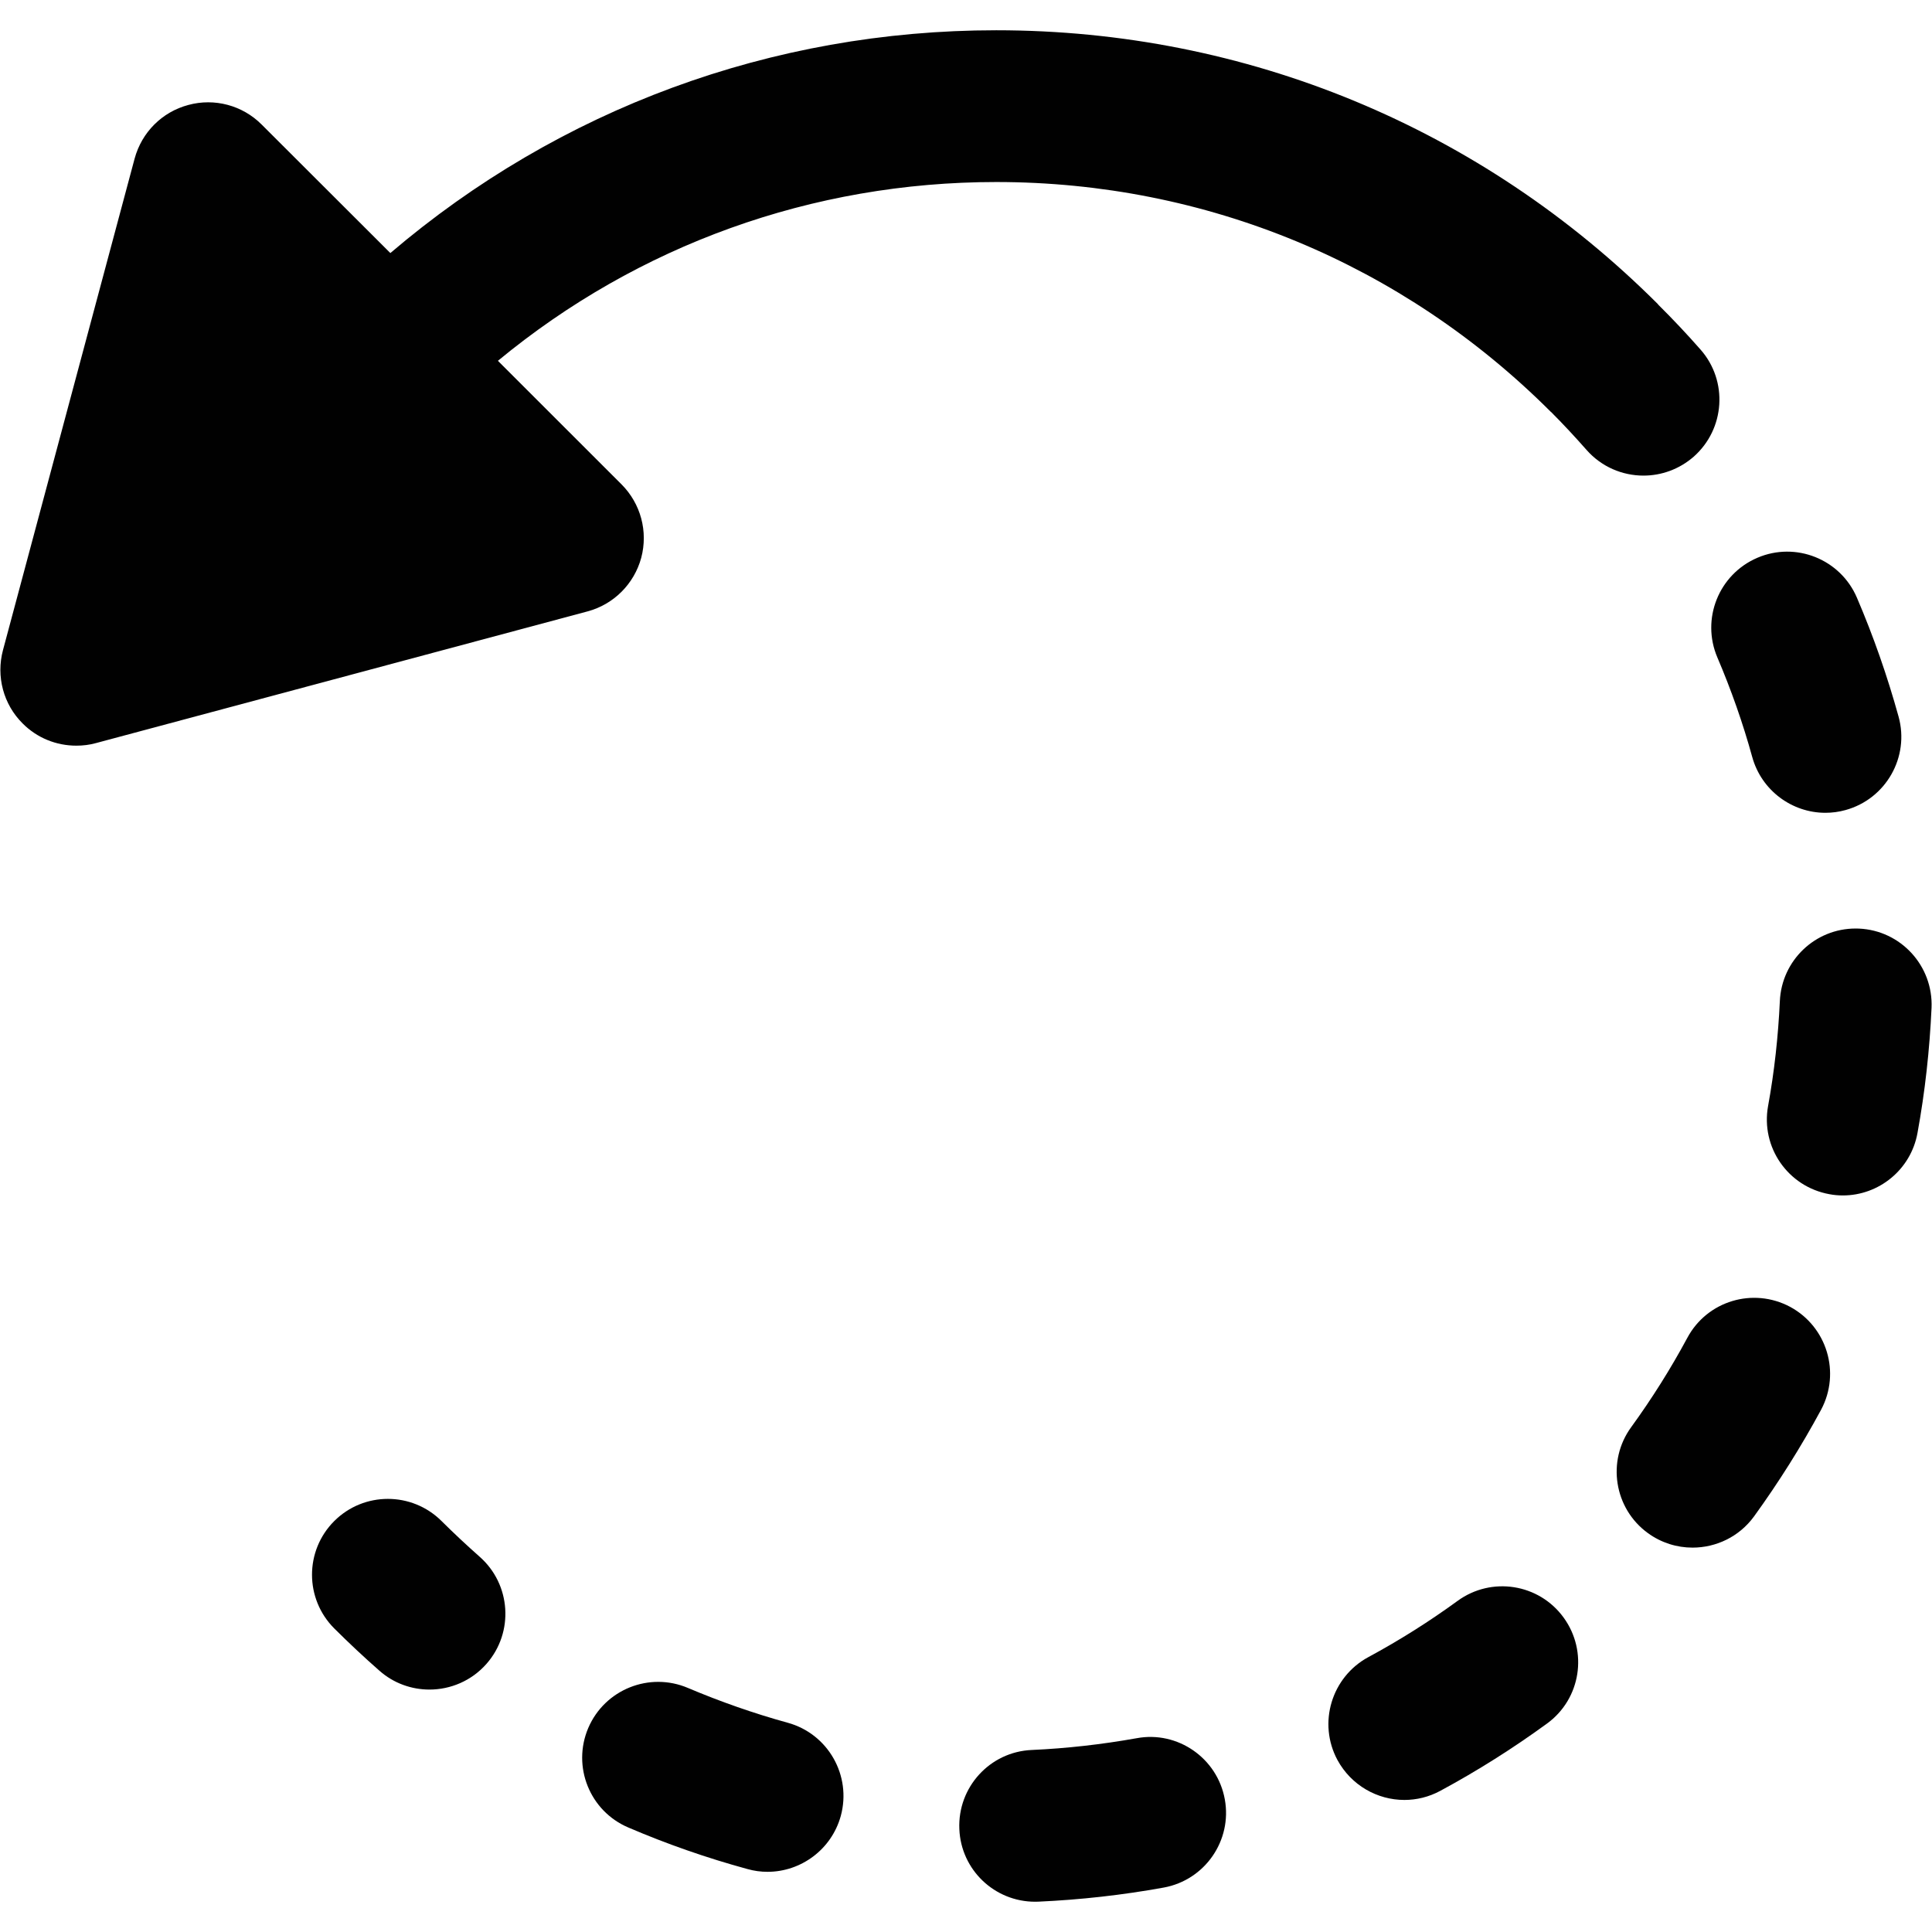<?xml version="1.0" encoding="utf-8"?>
<!-- Generator: Adobe Illustrator 16.0.0, SVG Export Plug-In . SVG Version: 6.00 Build 0)  -->
<!DOCTYPE svg PUBLIC "-//W3C//DTD SVG 1.1//EN" "http://www.w3.org/Graphics/SVG/1.1/DTD/svg11.dtd">
<svg version="1.1" id="Layer_1" xmlns="http://www.w3.org/2000/svg" xmlns:xlink="http://www.w3.org/1999/xlink" x="0px" y="0px"
	 width="15px" height="15px" viewBox="0 0 500 500" enable-background="new 0 0 500 500" xml:space="preserve">
<rect fill="none" width="499.997" height="499.998"/>
<g>
	<g>
		<path fill="#010101" d="M438.313,118.203c8.137-7.175,8.953-19.606,1.777-27.741c-3.5-3.984-7.145-7.854-10.969-11.647l0,0v-0.032
			l0,0v-0.017C383.36,33.018,322.511,7.832,257.825,7.832c-58.112,0-113.087,20.385-156.802,57.658L67.721,32.236
			c-4.961-4.979-12.202-6.914-18.969-5.076c-6.819,1.806-12.073,7.095-13.911,13.879L0.772,168.246
			c-1.82,6.816,0.115,14.043,5.076,18.97c3.742,3.775,8.737,5.76,13.911,5.76c1.677,0,3.4-0.195,5.076-0.666l127.225-34.083
			c6.752-1.807,12.056-7.095,13.893-13.879c1.806-6.802-0.129-14.008-5.091-18.987l-32.001-31.986
			c36.23-29.934,81.346-46.269,128.964-46.269c54.211,0,105.166,21.135,143.512,59.464v0.018c0.049,0,0.049,0,0.049,0
			c3.186,3.188,6.248,6.491,9.189,9.825c3.891,4.427,9.309,6.672,14.76,6.672C429.938,123.084,434.556,121.474,438.313,118.203z"/>
		<path fill="#010101" d="M203.813,445.832c-8.737-2.408-17.442-5.465-25.788-8.998c-9.957-4.229-21.507,0.377-25.785,10.365
			c-4.249,9.988,0.388,21.525,10.394,25.768c9.942,4.264,20.304,7.877,30.798,10.738c1.726,0.488,3.466,0.719,5.208,0.719
			c8.622,0,16.546-5.746,18.952-14.449C220.455,459.5,214.29,448.68,203.813,445.832z"/>
		<path fill="#010101" d="M294.153,449.85c-8.934,1.596-18.074,2.637-27.152,3.043c-10.836,0.471-19.21,9.664-18.723,20.5
			c0.438,10.543,9.127,18.773,19.602,18.773c0.277,0,0.584-0.018,0.877-0.018c10.836-0.488,21.734-1.707,32.395-3.643
			c10.67-1.936,17.768-12.17,15.828-22.826C315.062,454.99,304.763,447.865,294.153,449.85z"/>
		<path fill="#010101" d="M444.448,170.136c3.563,8.344,6.625,17.031,9.031,25.785c2.41,8.702,10.332,14.431,18.922,14.431
			c1.725,0,3.516-0.228,5.238-0.716c10.459-2.896,16.594-13.715,13.715-24.16c-2.895-10.459-6.506-20.824-10.787-30.798
			c-4.26-9.957-15.799-14.594-25.75-10.33C444.81,148.626,440.202,160.179,444.448,170.136z"/>
		<path fill="#010101" d="M377.21,414.316c-7.369,5.371-15.131,10.252-23.086,14.545c-9.533,5.16-13.131,17.084-7.99,26.635
			c3.582,6.572,10.332,10.33,17.326,10.33c3.145,0,6.346-0.764,9.289-2.359c9.537-5.139,18.811-10.996,27.611-17.408
			c8.77-6.375,10.689-18.658,4.295-27.445C398.276,409.844,385.995,407.908,377.21,414.316z"/>
		<path fill="#010101" d="M463.29,338.213c-9.596-5.125-21.477-1.549-26.602,8.002c-4.295,7.99-9.176,15.75-14.529,23.117
			c-6.395,8.771-4.441,21.07,4.314,27.432c3.494,2.537,7.529,3.758,11.553,3.758c6.08,0,12.07-2.799,15.912-8.068
			c6.373-8.801,12.217-18.09,17.355-27.607C476.419,355.262,472.821,343.369,463.29,338.213z"/>
		<path fill="#010101" d="M481.091,240.318c-0.293-0.016-0.572-0.016-0.879-0.016c-10.432,0-19.119,8.231-19.588,18.791
			c-0.424,9.109-1.42,18.236-3.045,27.137c-1.934,10.689,5.158,20.891,15.863,22.826c1.17,0.227,2.357,0.324,3.498,0.324
			c9.305,0,17.602-6.67,19.309-16.188c1.939-10.609,3.145-21.508,3.633-32.375C500.335,249.983,491.94,240.791,481.091,240.318z"/>
		<path fill="#010101" d="M114.284,393.656c-7.68-7.662-20.126-7.662-27.789,0c-7.663,7.664-7.663,20.092,0,27.771
			c3.807,3.791,7.711,7.451,11.699,10.951c3.692,3.268,8.329,4.881,12.949,4.881c5.45,0,10.901-2.262,14.772-6.672
			c7.16-8.152,6.345-20.58-1.82-27.738C120.79,399.92,117.488,396.846,114.284,393.656z"/>
	</g>
</g>
</svg>
